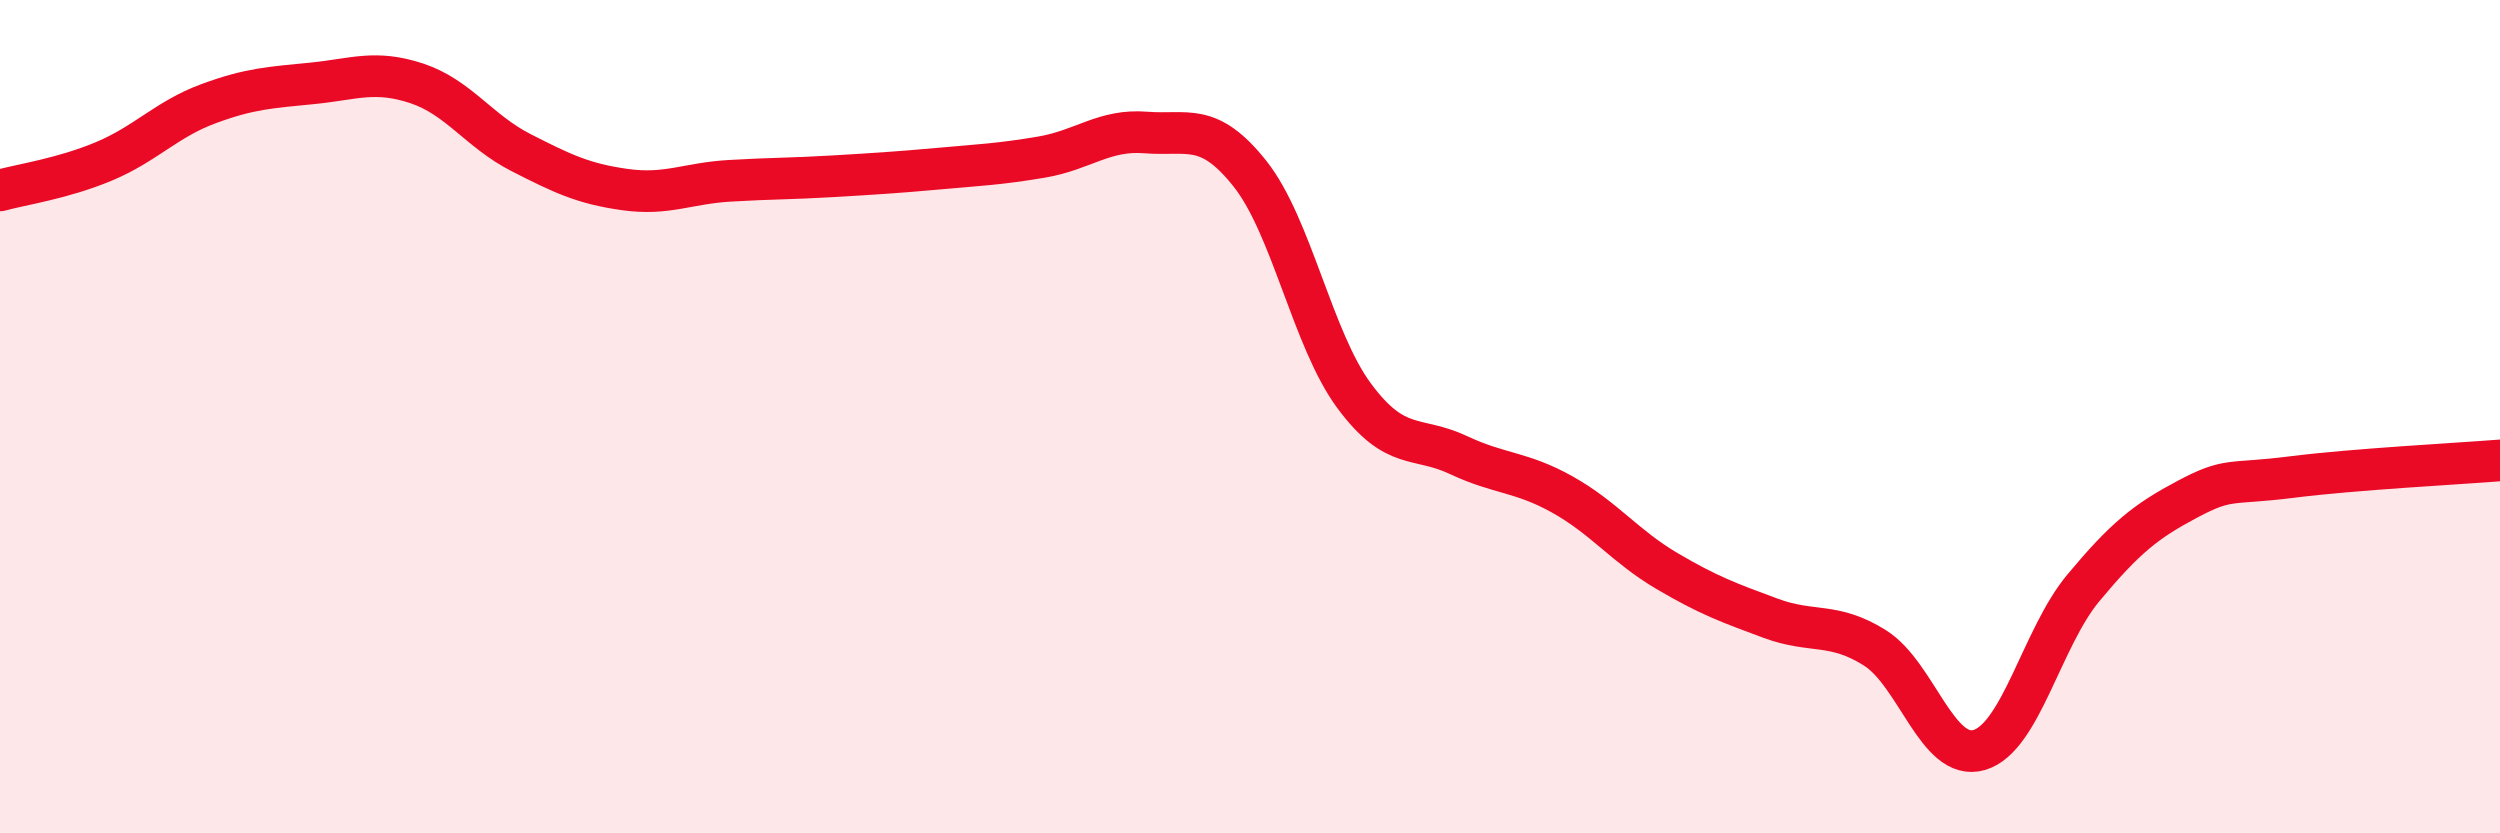 
    <svg width="60" height="20" viewBox="0 0 60 20" xmlns="http://www.w3.org/2000/svg">
      <path
        d="M 0,4.57 C 0.5,4.43 1.5,4.29 2.5,3.87 C 3.5,3.45 4,2.86 5,2.49 C 6,2.12 6.5,2.1 7.5,2 C 8.5,1.9 9,1.67 10,2 C 11,2.33 11.5,3.15 12.5,3.66 C 13.5,4.17 14,4.41 15,4.55 C 16,4.69 16.5,4.4 17.5,4.34 C 18.5,4.28 19,4.29 20,4.23 C 21,4.17 21.5,4.14 22.5,4.05 C 23.5,3.96 24,3.94 25,3.77 C 26,3.6 26.5,3.1 27.5,3.18 C 28.5,3.26 29,2.91 30,4.17 C 31,5.43 31.5,8.15 32.5,9.5 C 33.5,10.85 34,10.45 35,10.92 C 36,11.39 36.5,11.31 37.5,11.87 C 38.5,12.43 39,13.11 40,13.7 C 41,14.29 41.5,14.47 42.5,14.84 C 43.5,15.21 44,14.92 45,15.55 C 46,16.18 46.5,18.29 47.5,18 C 48.5,17.71 49,15.31 50,14.11 C 51,12.91 51.5,12.51 52.5,11.98 C 53.5,11.45 53.5,11.64 55,11.45 C 56.5,11.26 59,11.13 60,11.05L60 20L0 20Z"
        fill="#EB0A25"
        opacity="0.1"
        stroke-linecap="round"
        stroke-linejoin="round"
      />
      <path
        d="M 0,4.57 C 0.5,4.43 1.5,4.29 2.5,3.87 C 3.5,3.45 4,2.86 5,2.49 C 6,2.12 6.5,2.1 7.5,2 C 8.5,1.9 9,1.67 10,2 C 11,2.33 11.5,3.15 12.5,3.66 C 13.5,4.17 14,4.41 15,4.55 C 16,4.69 16.5,4.4 17.5,4.34 C 18.5,4.28 19,4.29 20,4.23 C 21,4.17 21.5,4.14 22.5,4.05 C 23.5,3.96 24,3.94 25,3.77 C 26,3.6 26.5,3.1 27.5,3.18 C 28.5,3.26 29,2.91 30,4.17 C 31,5.43 31.5,8.15 32.5,9.5 C 33.5,10.85 34,10.45 35,10.92 C 36,11.39 36.5,11.31 37.5,11.87 C 38.5,12.43 39,13.11 40,13.7 C 41,14.29 41.5,14.47 42.5,14.84 C 43.5,15.21 44,14.92 45,15.55 C 46,16.18 46.5,18.29 47.5,18 C 48.5,17.71 49,15.31 50,14.11 C 51,12.91 51.5,12.51 52.5,11.98 C 53.5,11.45 53.5,11.64 55,11.45 C 56.5,11.26 59,11.13 60,11.05"
        stroke="#EB0A25"
        stroke-width="1"
        fill="none"
        stroke-linecap="round"
        stroke-linejoin="round"
      />
    </svg>
  